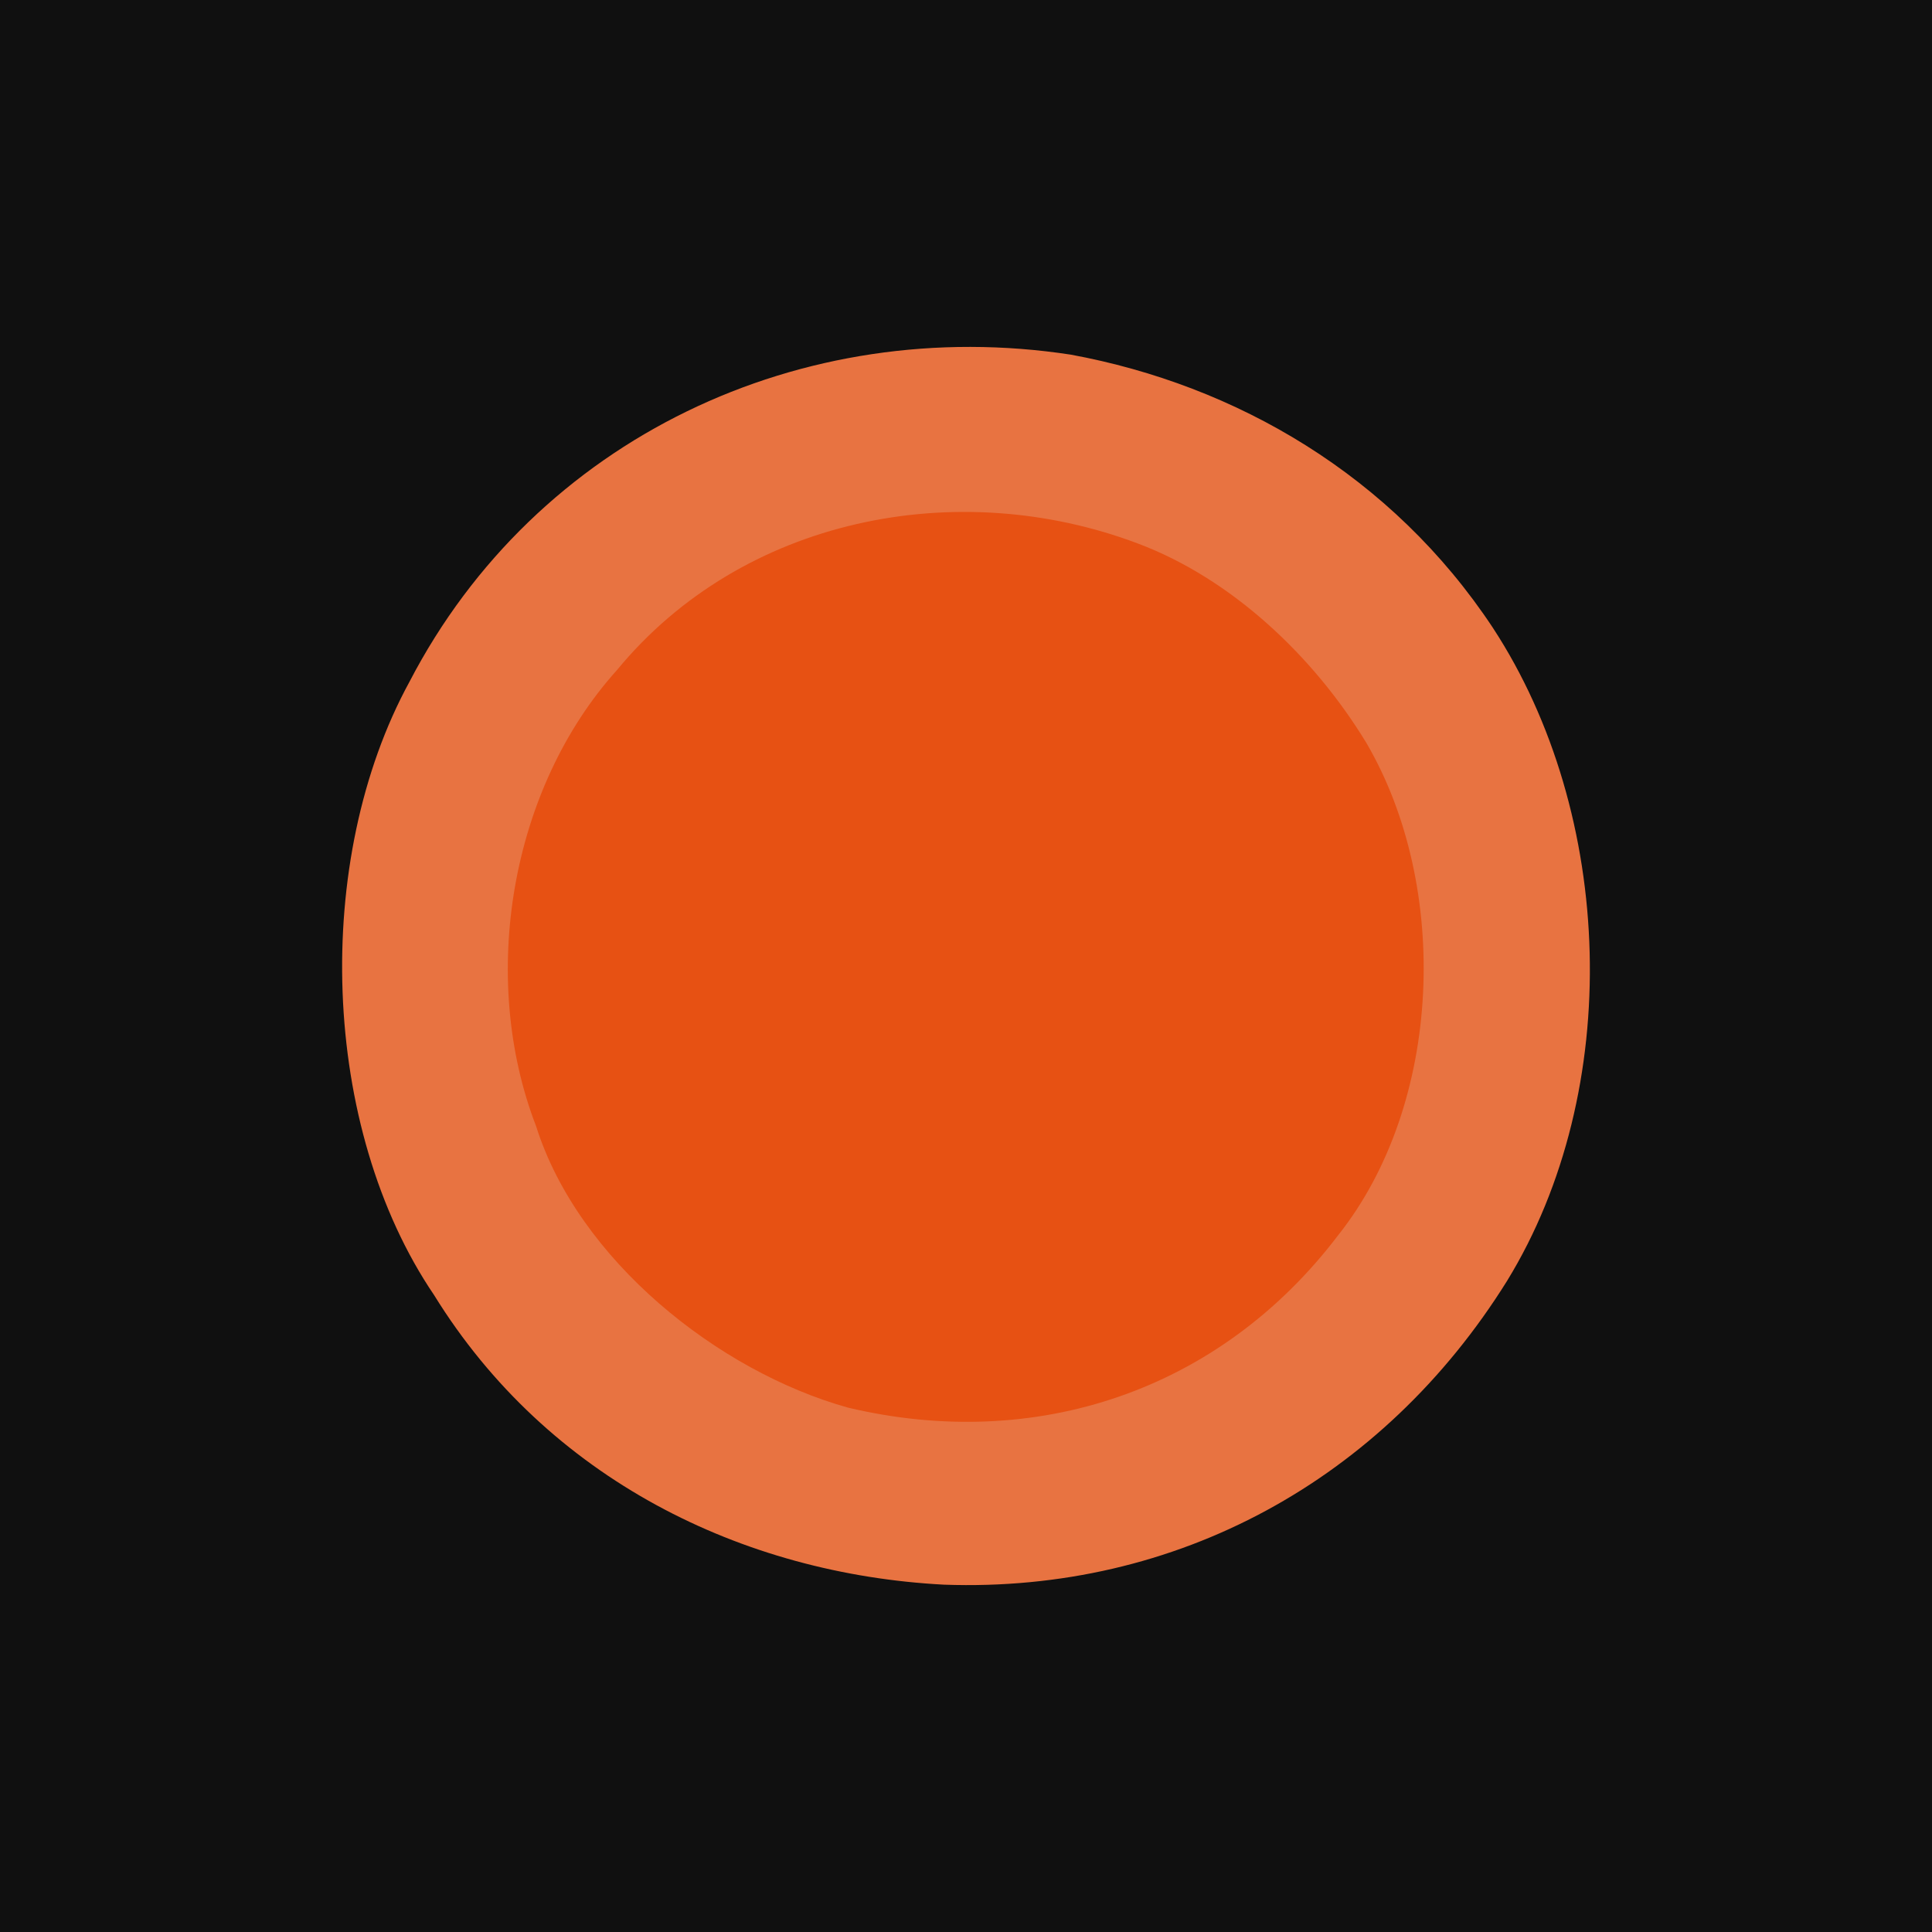 <svg viewBox="0 0 48 48" xmlns="http://www.w3.org/2000/svg" fill-rule="evenodd" clip-rule="evenodd" stroke-linejoin="round" stroke-miterlimit="2"><path fill="#101010" d="M-26-7H74v62H-26z"/><g fill-rule="nonzero"><path d="M36.5 24c0 6.903-5.596 12.5-12.5 12.5-6.903 0-12.5-5.597-12.5-12.5 0-6.904 5.597-12.5 12.5-12.5 6.904 0 12.5 5.596 12.5 12.5" fill="#e75113"/><path d="M33.246 30.689c-2.943 3.875-7.517 5.39-12.178 4.283-3.234-.903-6.7-3.671-7.749-6.992-1.428-3.7-.641-8.39 2.01-11.333 3.117-3.787 8.448-4.836 12.935-3.146 2.331.874 4.37 2.797 5.681 4.953 2.098 3.583 1.894 8.973-.699 12.235m3.845-15.09c-2.505-3.788-6.38-6.031-10.488-6.788-6.671-1.02-13.284 2.068-16.43 8.128-2.419 4.428-2.215 11.07.611 15.236 2.826 4.574 7.662 6.934 12.673 7.196 5.768.204 10.896-2.593 13.984-7.545 2.913-4.749 2.68-11.595-.35-16.227" fill="#e87341"/></g></svg>